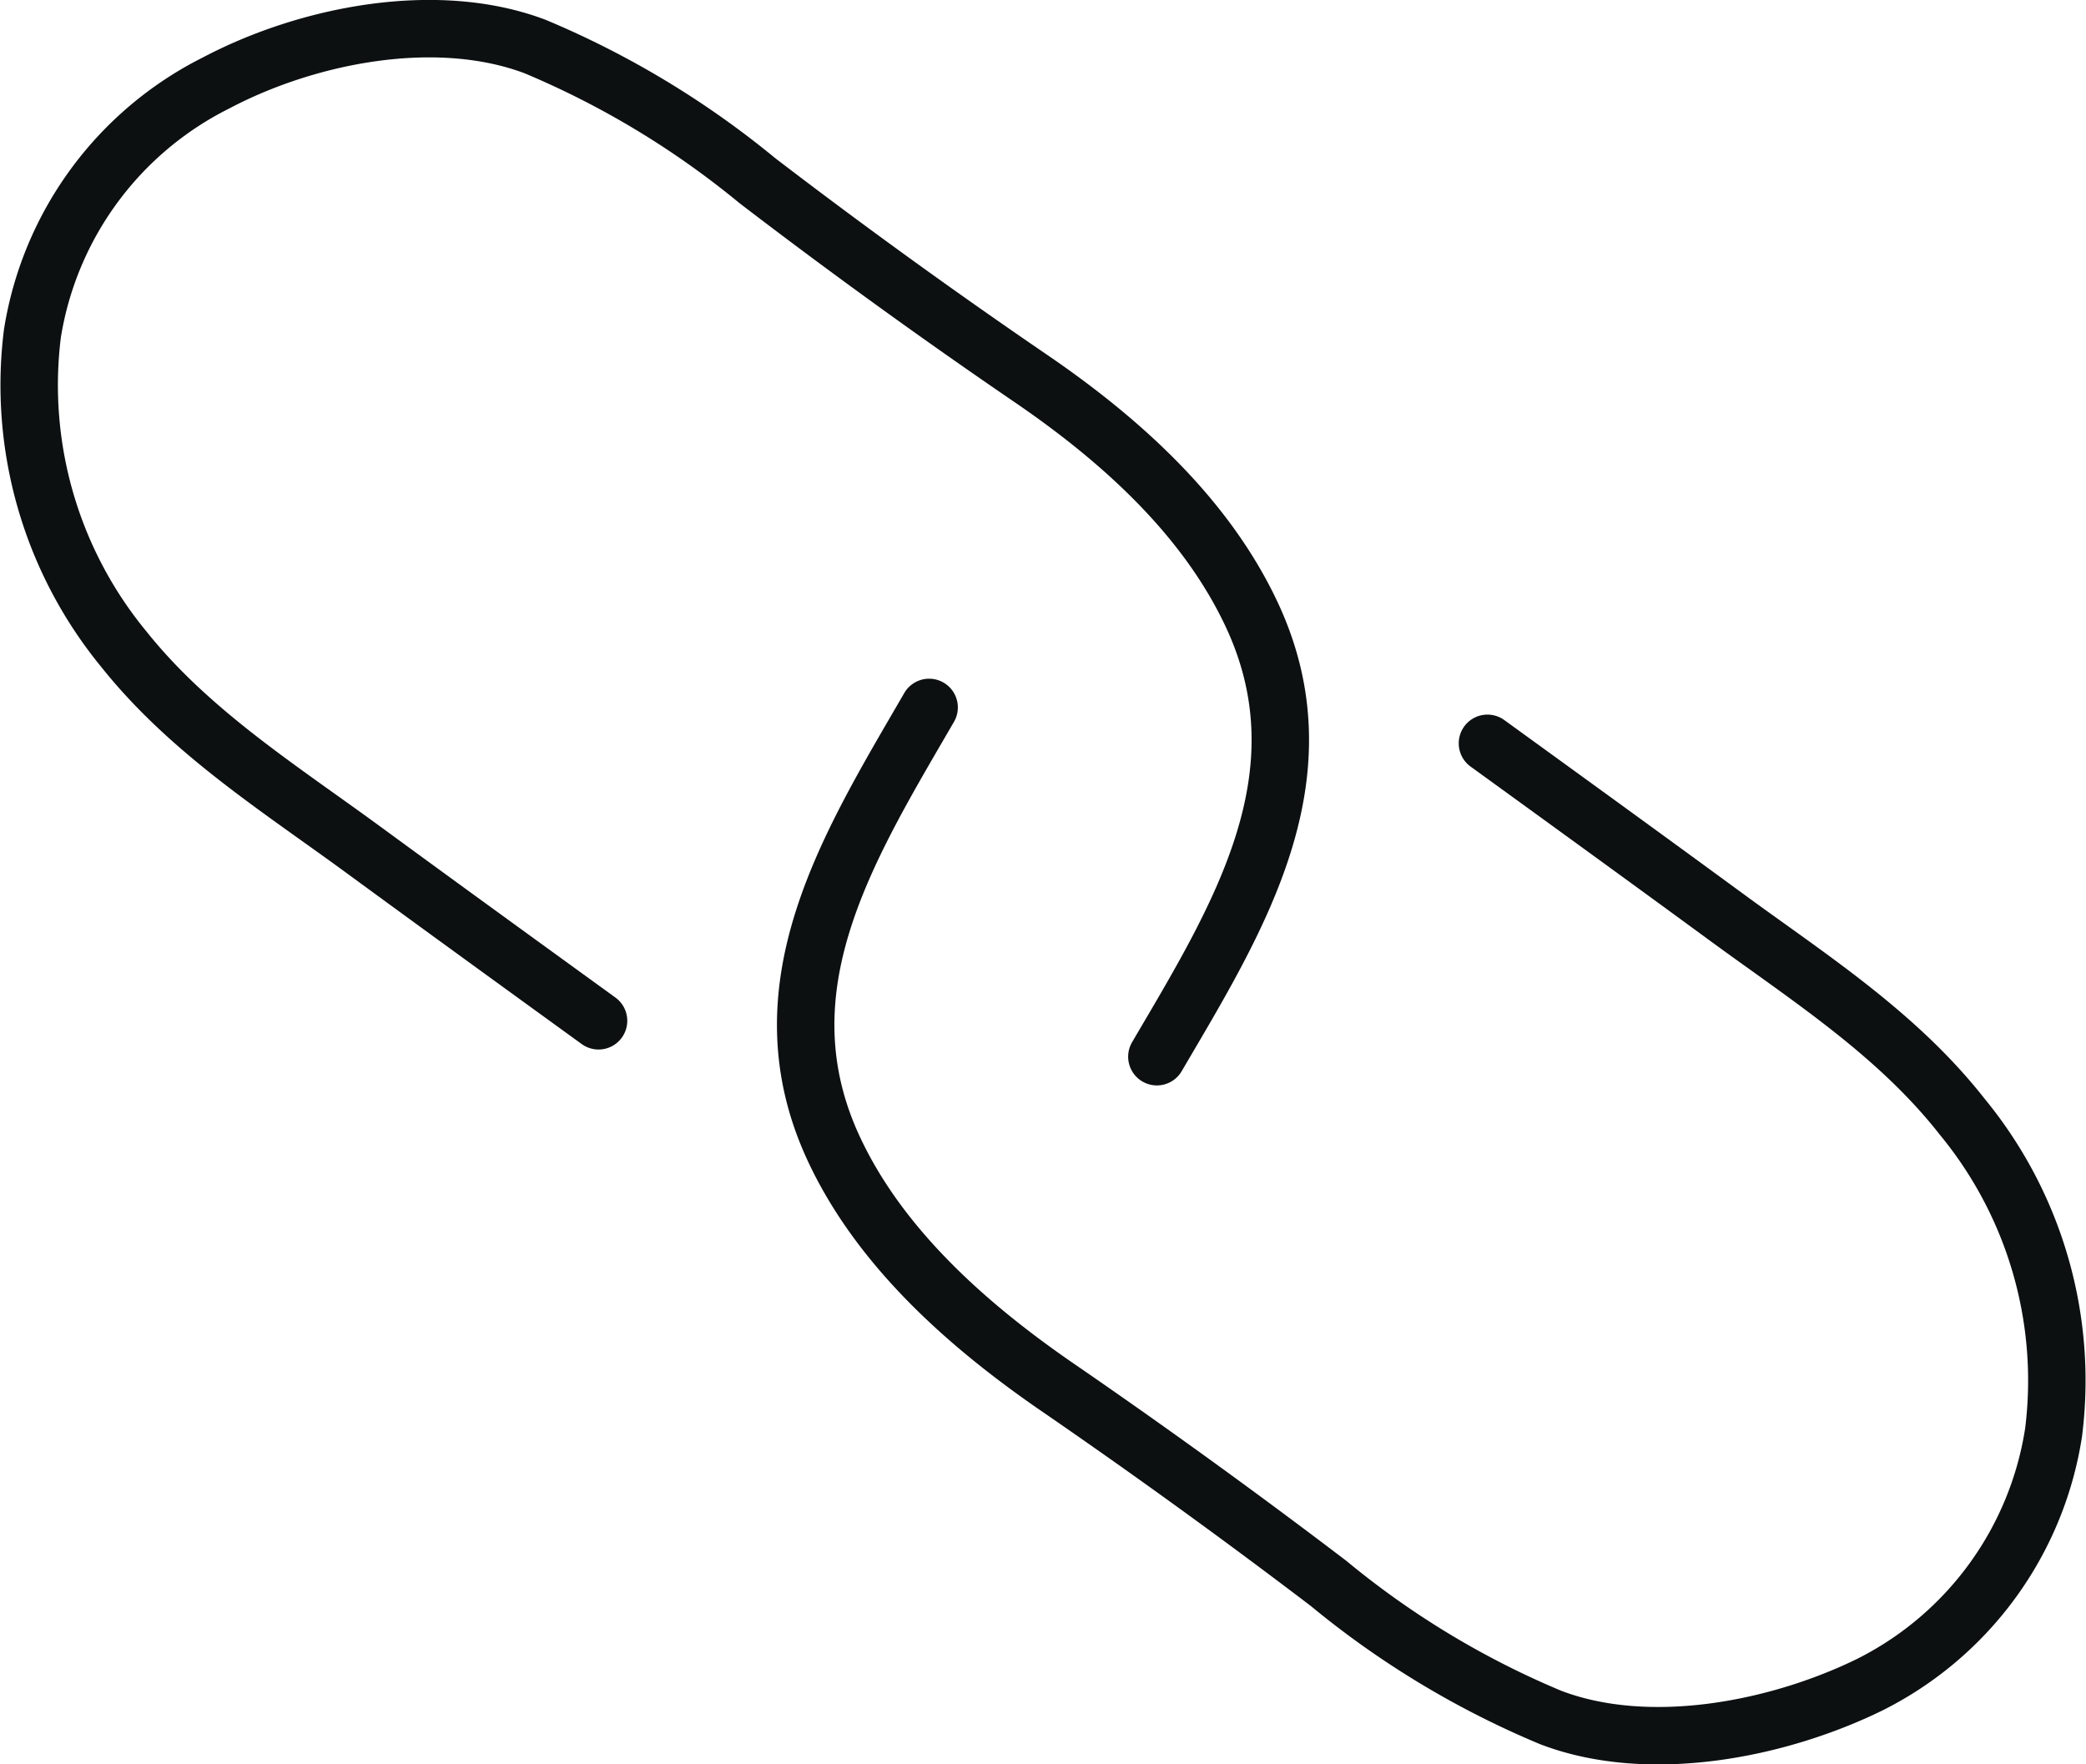 <svg xmlns="http://www.w3.org/2000/svg" viewBox="0 0 72.63 61.43"><defs><style>.cls-1{fill:none;stroke:#0c1011;stroke-linecap:round;stroke-linejoin:round;stroke-width:2px;}</style></defs><g id="Ebene_2" data-name="Ebene 2"><g id="Ebene_1-2" data-name="Ebene 1"><path class="cls-1" d="M20.84,35.54c-2.76-2-5.52-4-8.25-6-2.9-2.12-6-4.08-8.28-6.94a14.47,14.47,0,0,1-3.18-11A11.84,11.84,0,0,1,7.52,2.89C10.7,1.21,15.19.32,18.63,1.62a31,31,0,0,1,7.74,4.67q4.69,3.59,9.57,6.92c3.05,2.09,6,4.73,7.61,8.12C46.25,27,43.09,32,40.28,36.79"/><path class="cls-1" d="M51.79,25.88c2.76,2,5.52,4,8.25,6,2.9,2.13,6,4.09,8.28,7a14.45,14.45,0,0,1,3.18,11,11.84,11.84,0,0,1-6.39,8.77C61.93,60.21,57.44,61.11,54,59.8a30.71,30.71,0,0,1-7.74-4.67q-4.69-3.57-9.57-6.92c-3-2.08-6-4.73-7.61-8.11-2.7-5.65.46-10.62,3.27-15.47"/></g></g></svg>